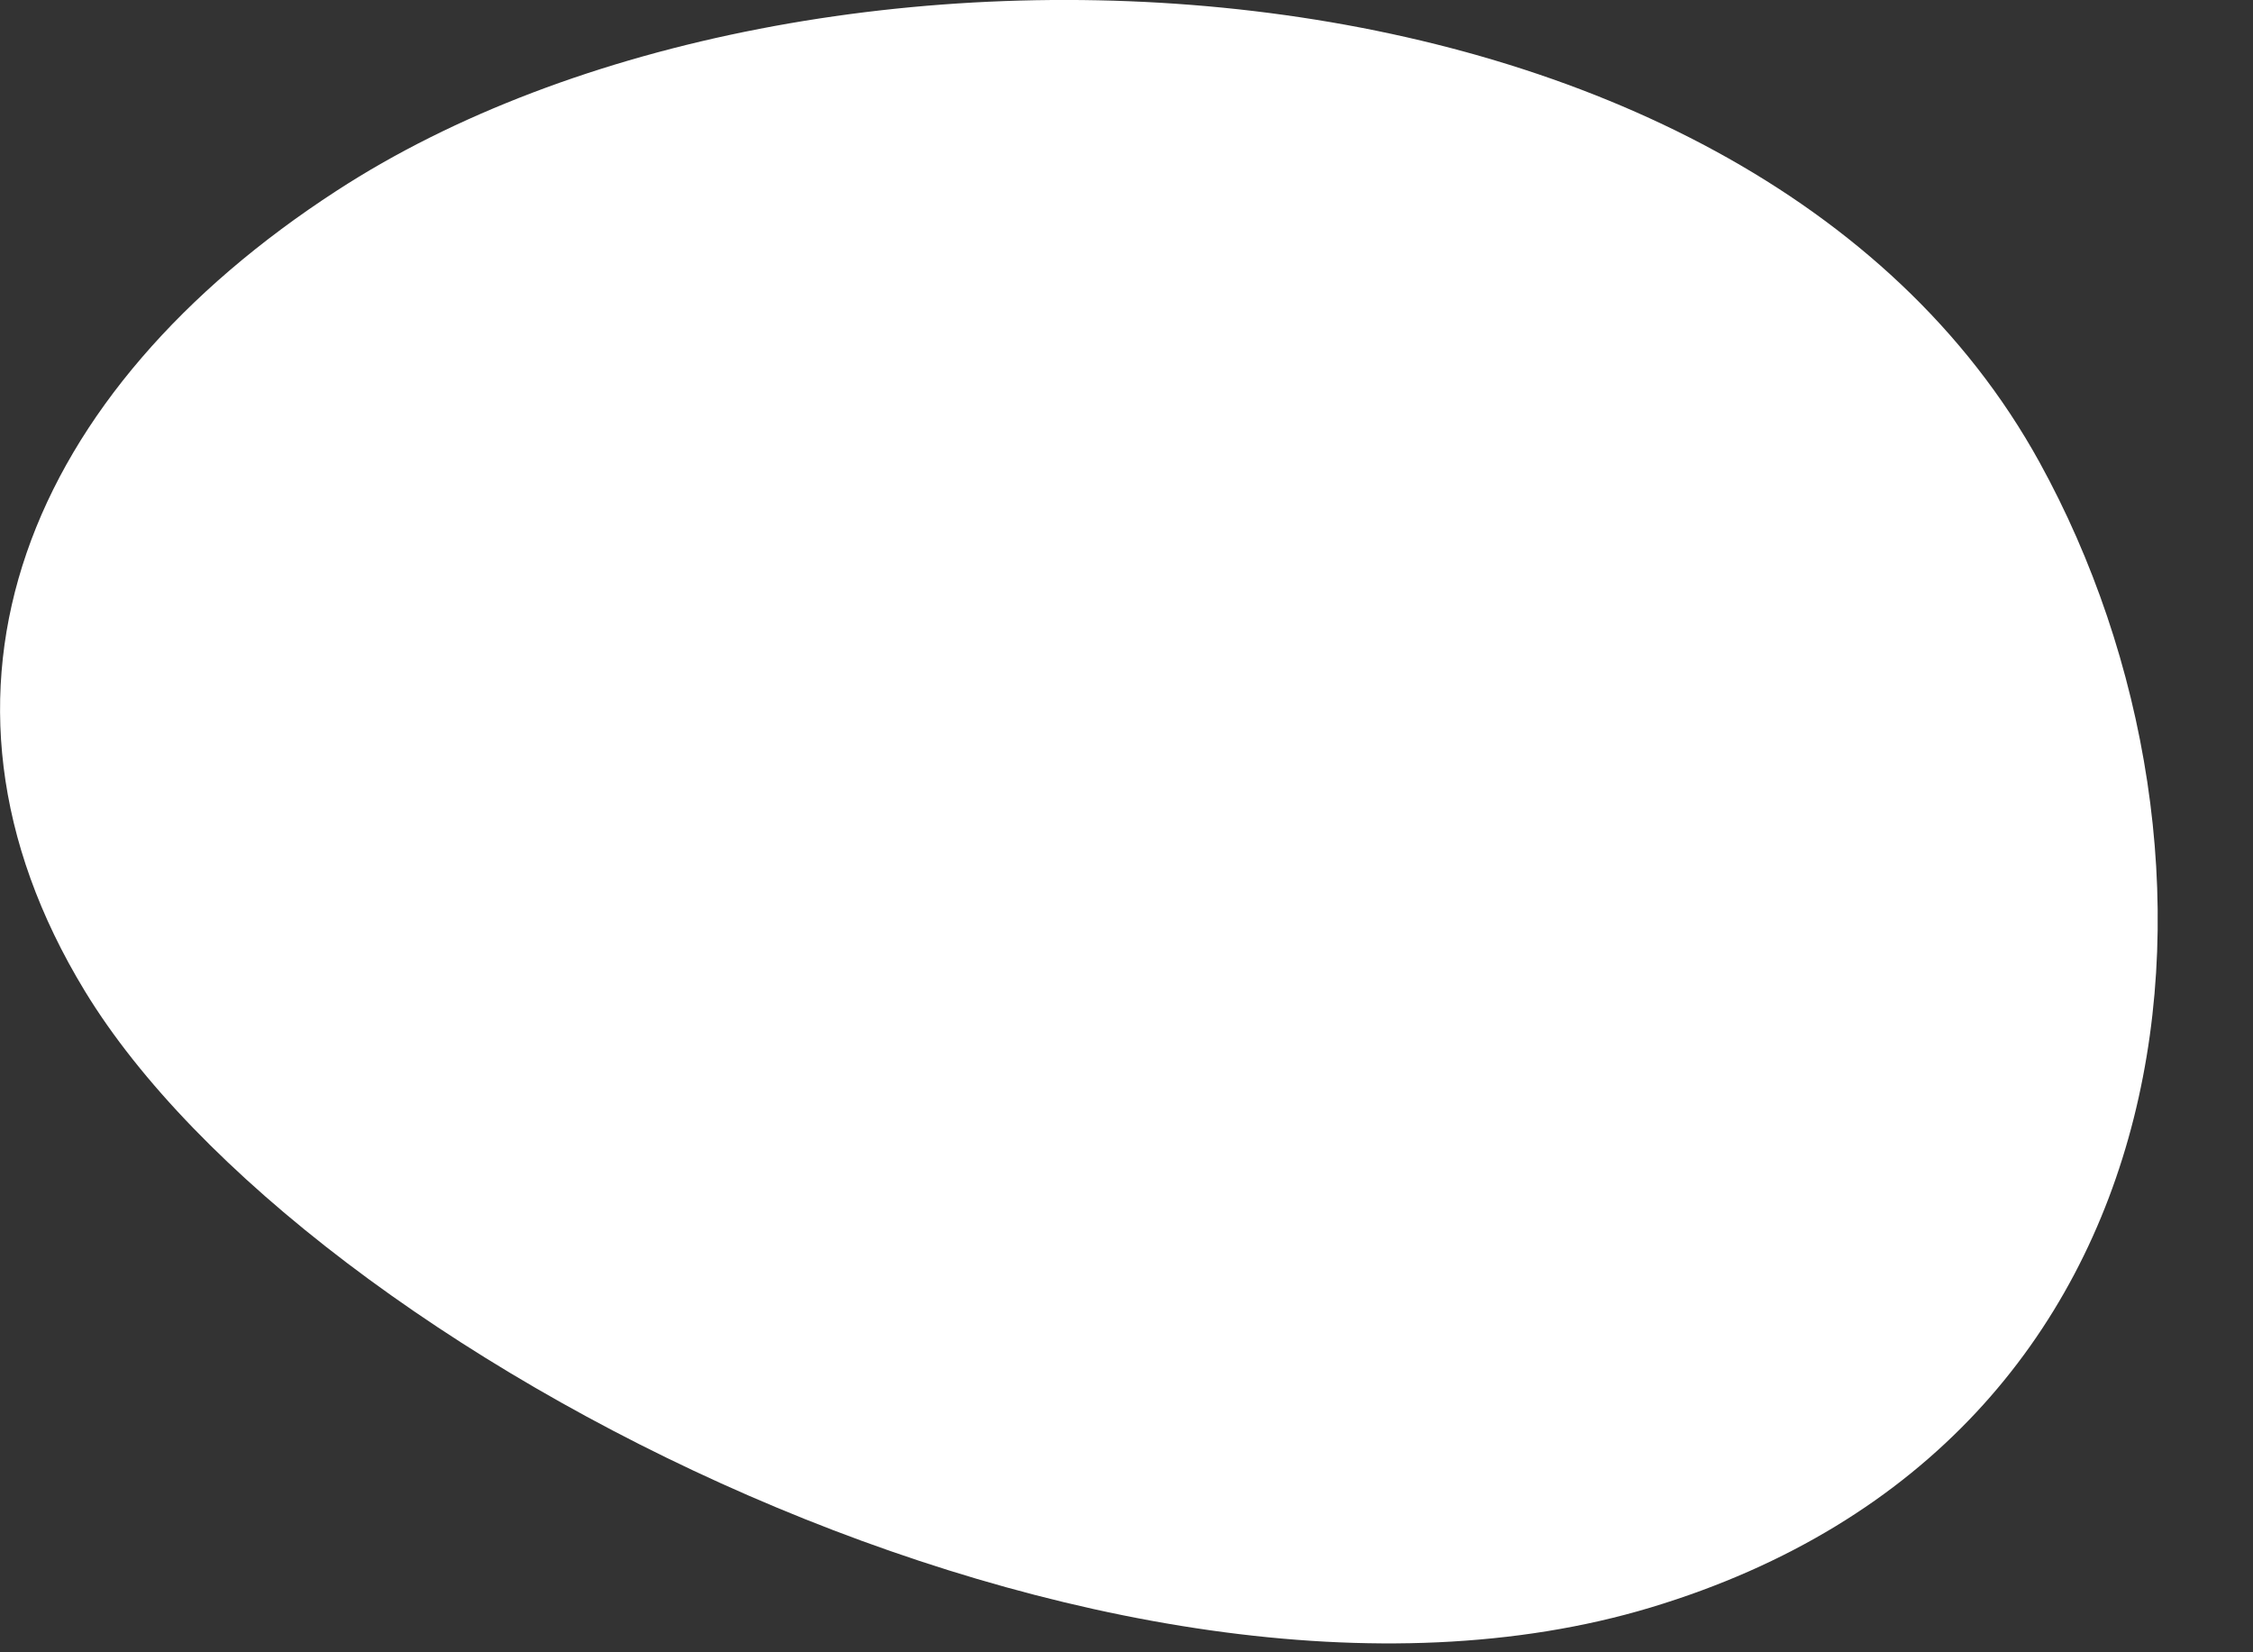 <?xml version="1.0" encoding="utf-8"?>
<svg xmlns="http://www.w3.org/2000/svg" fill="none" height="100%" overflow="visible" preserveAspectRatio="none" style="display: block;" viewBox="0 0 15 11" width="100%">
<rect x="0" y="0" width="15" height="11" fill="#333333" stroke="none"/>
<path d="M2.241 1.27C0.192 2.6 -0.655 4.593 0.565 6.598C2.031 9.008 7.412 11.778 10.989 10.702C14.689 9.588 15.005 5.668 13.579 3.078C11.617 -0.486 5.371 -0.767 2.241 1.27Z" fill="white" id="Vector"/>
</svg>